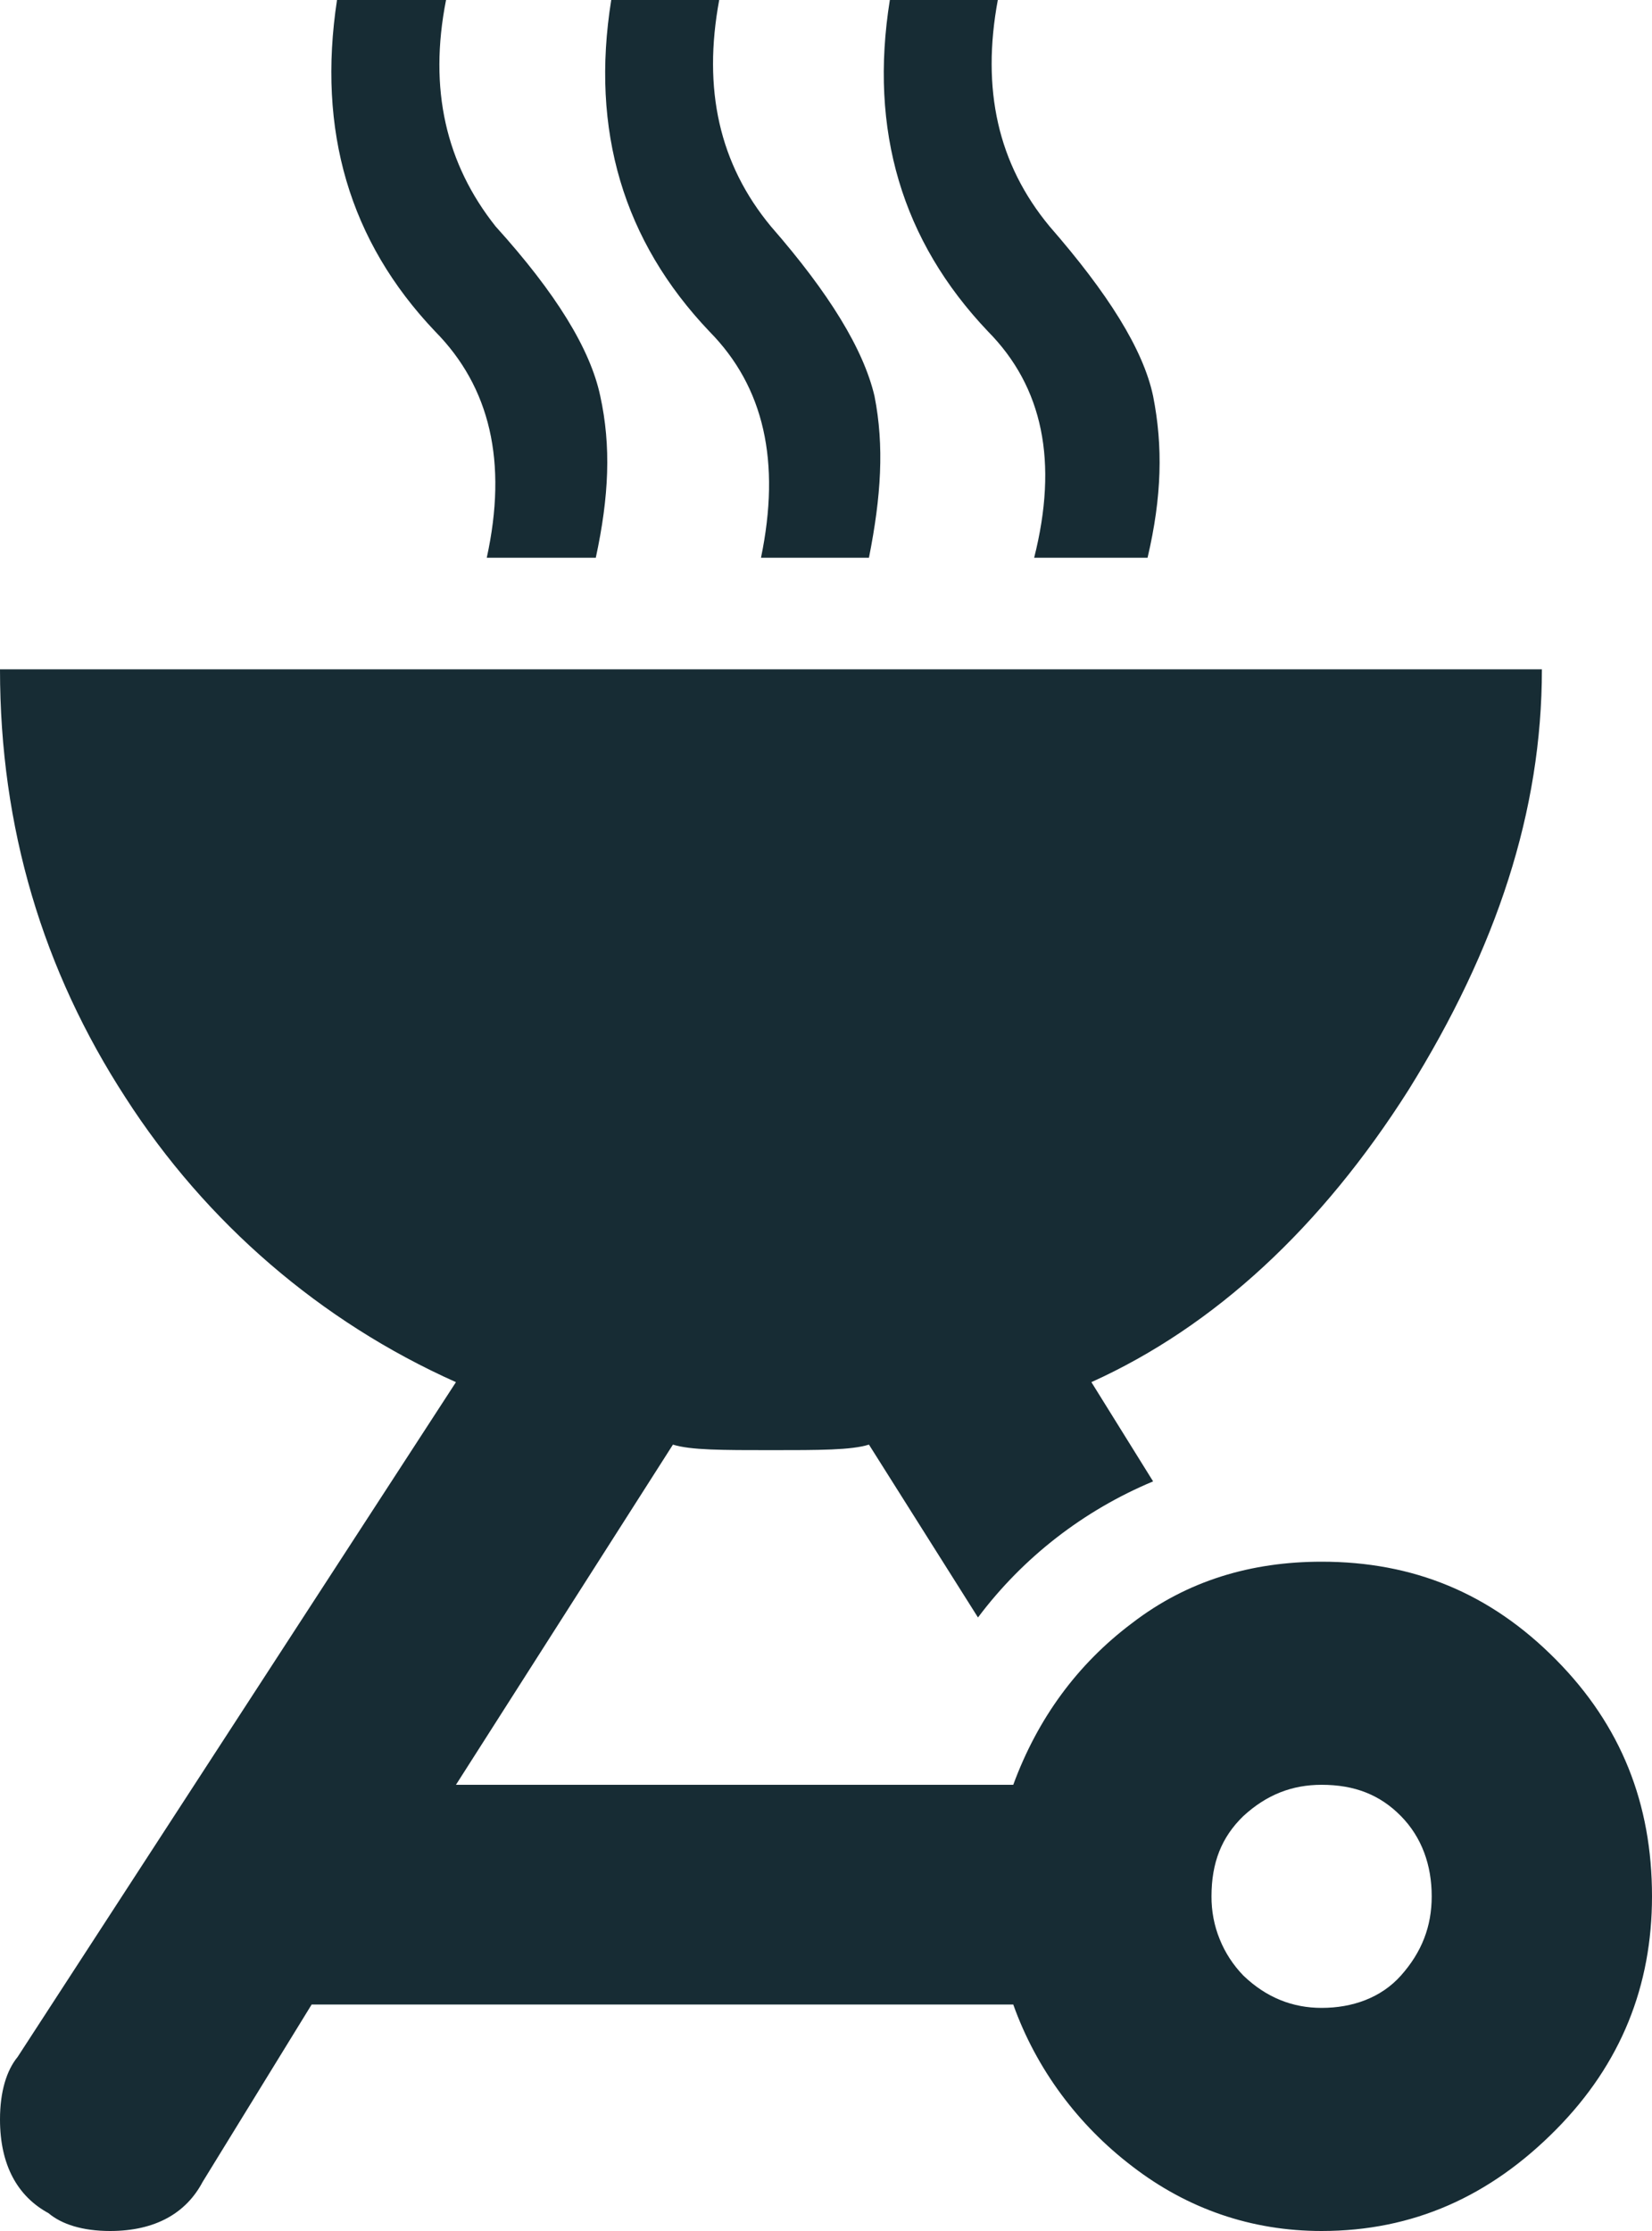 <svg width="20" height="27" viewBox="0 0 20 27" fill="none" xmlns="http://www.w3.org/2000/svg">
<path d="M4.08 0C3.84 1.579 4.227 2.916 5.267 4.01C5.933 4.684 6.147 5.589 5.893 6.75H7.213C7.373 6.008 7.4 5.4 7.267 4.793C7.147 4.226 6.733 3.55 6 2.74C5.4 1.984 5.187 1.08 5.4 0H4.08ZM7.4 0C7.147 1.579 7.547 2.916 8.587 4.01C9.253 4.684 9.453 5.589 9.213 6.75H10.52C10.667 6.008 10.707 5.4 10.587 4.793C10.453 4.226 10.04 3.55 9.333 2.74C8.707 1.984 8.507 1.08 8.707 0H7.4ZM10.773 0C10.52 1.579 10.92 2.916 11.96 4.01C12.627 4.684 12.813 5.589 12.52 6.75H13.893C14.067 6.008 14.08 5.4 13.96 4.793C13.84 4.226 13.413 3.55 12.707 2.74C12.08 1.984 11.88 1.08 12.08 0H10.773ZM0 8.1C0 10.017 0.52 11.745 1.52 13.284C2.495 14.8 3.885 15.997 5.52 16.727L0.213 24.894C0.08 25.056 0 25.312 0 25.65C0 26.203 0.213 26.581 0.587 26.784C0.747 26.919 1 27 1.333 27C1.88 27 2.253 26.784 2.453 26.406L3.773 24.259H12.267C12.547 25.043 13.053 25.718 13.707 26.217C14.373 26.73 15.147 27 16 27C17.107 27 18.04 26.581 18.84 25.771C19.627 24.975 20 24.03 20 22.95C20 21.829 19.627 20.884 18.84 20.088C18.04 19.278 17.107 18.9 16 18.9C15.147 18.9 14.373 19.13 13.707 19.642C13.04 20.142 12.56 20.803 12.267 21.6H5.52L8.147 17.483C8.36 17.55 8.747 17.55 9.333 17.55C9.92 17.55 10.307 17.55 10.52 17.483L11.84 19.575C12.387 18.846 13.12 18.279 13.96 17.928L13.213 16.727C14.707 16.052 16 14.85 17.053 13.19C18.12 11.475 18.667 9.815 18.667 8.1H0ZM16 21.6C16.4 21.6 16.707 21.721 16.96 21.978C17.213 22.235 17.333 22.572 17.333 22.95C17.333 23.314 17.213 23.625 16.96 23.909C16.72 24.178 16.373 24.3 16 24.3C15.653 24.3 15.333 24.178 15.053 23.909C14.93 23.782 14.832 23.633 14.766 23.468C14.699 23.304 14.666 23.128 14.667 22.95C14.667 22.545 14.787 22.235 15.053 21.978C15.333 21.721 15.64 21.6 16 21.6Z" fill="#172C34"/>
</svg>
